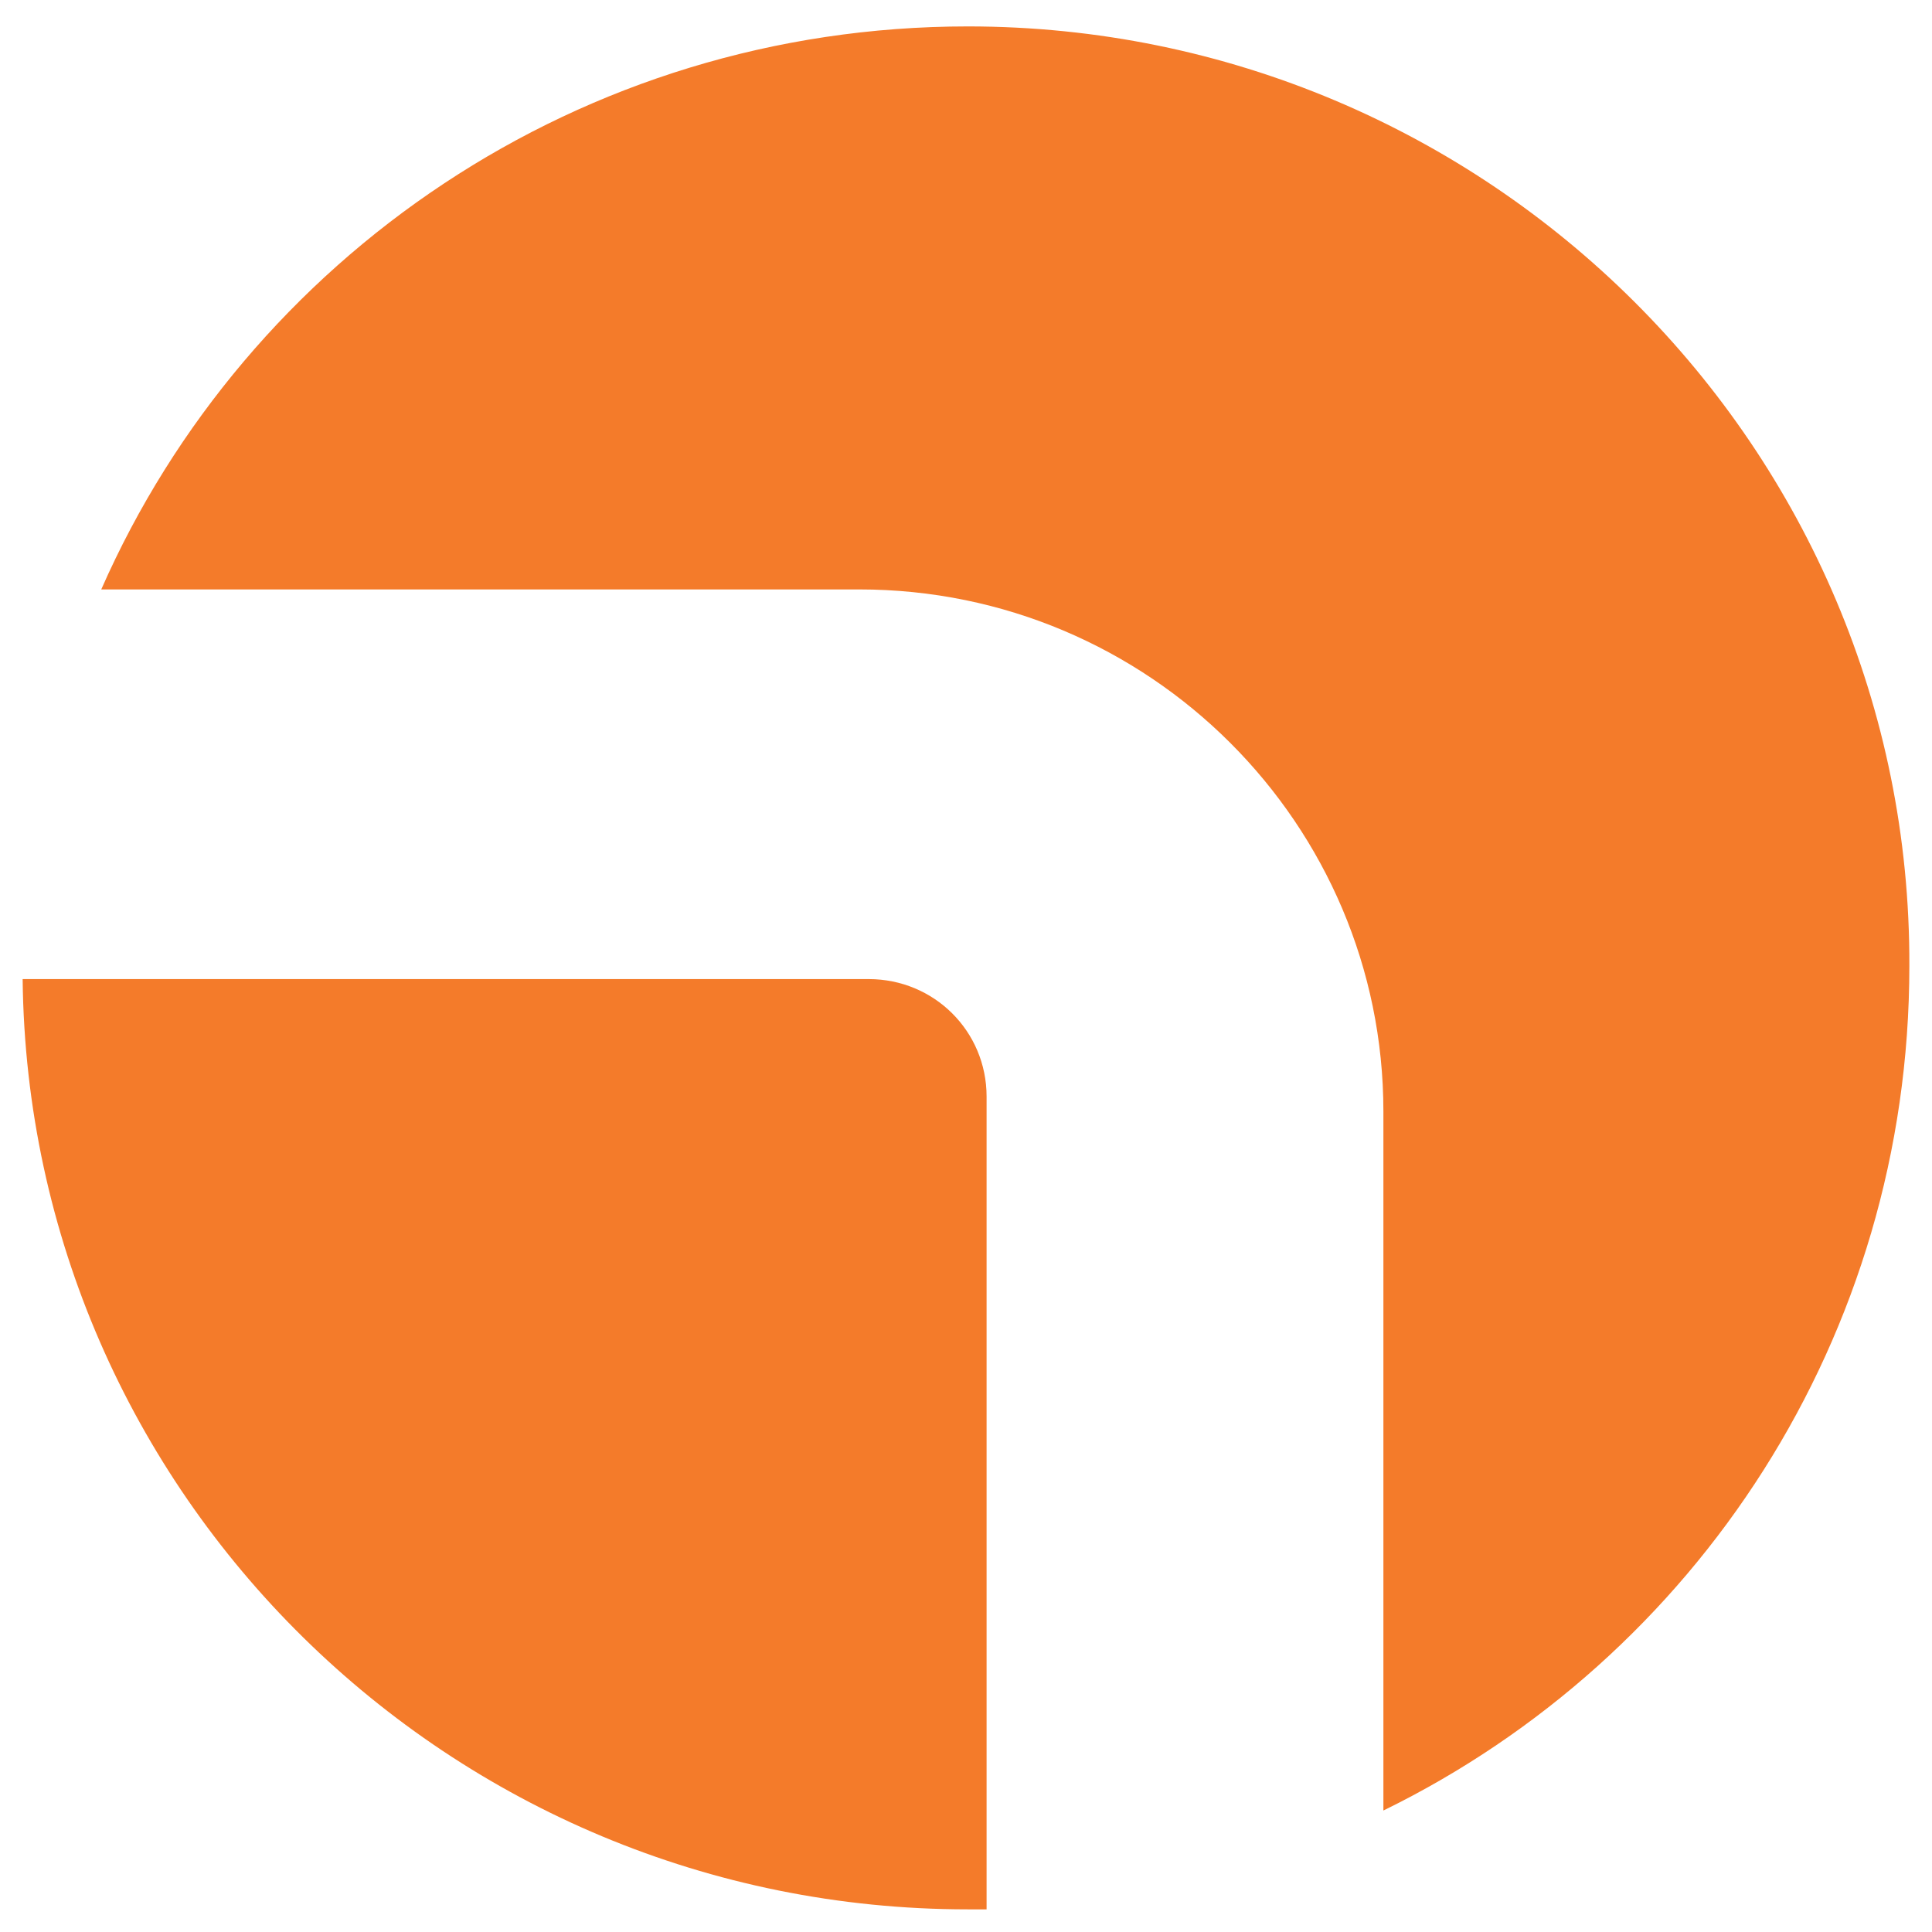 <svg xmlns="http://www.w3.org/2000/svg" width="512" height="512" viewBox="0 0 512 512" fill="none"><path d="M230.205 259.468H6C7.488 395.826 119.095 506 256.495 506C257.983 506 259.967 506 261.455 506V290.593C261.455 273.301 247.566 259.468 230.205 259.468Z" fill="#F47B2A"></path><path d="M256.496 7C153.818 7 65.524 68.263 26.834 156.204H227.726C304.61 156.204 366.614 218.454 366.614 294.538V479.808C449.451 439.296 505.998 354.319 505.998 256.002C506.494 118.656 394.392 7 256.496 7Z" fill="#F47B2A"></path></svg>